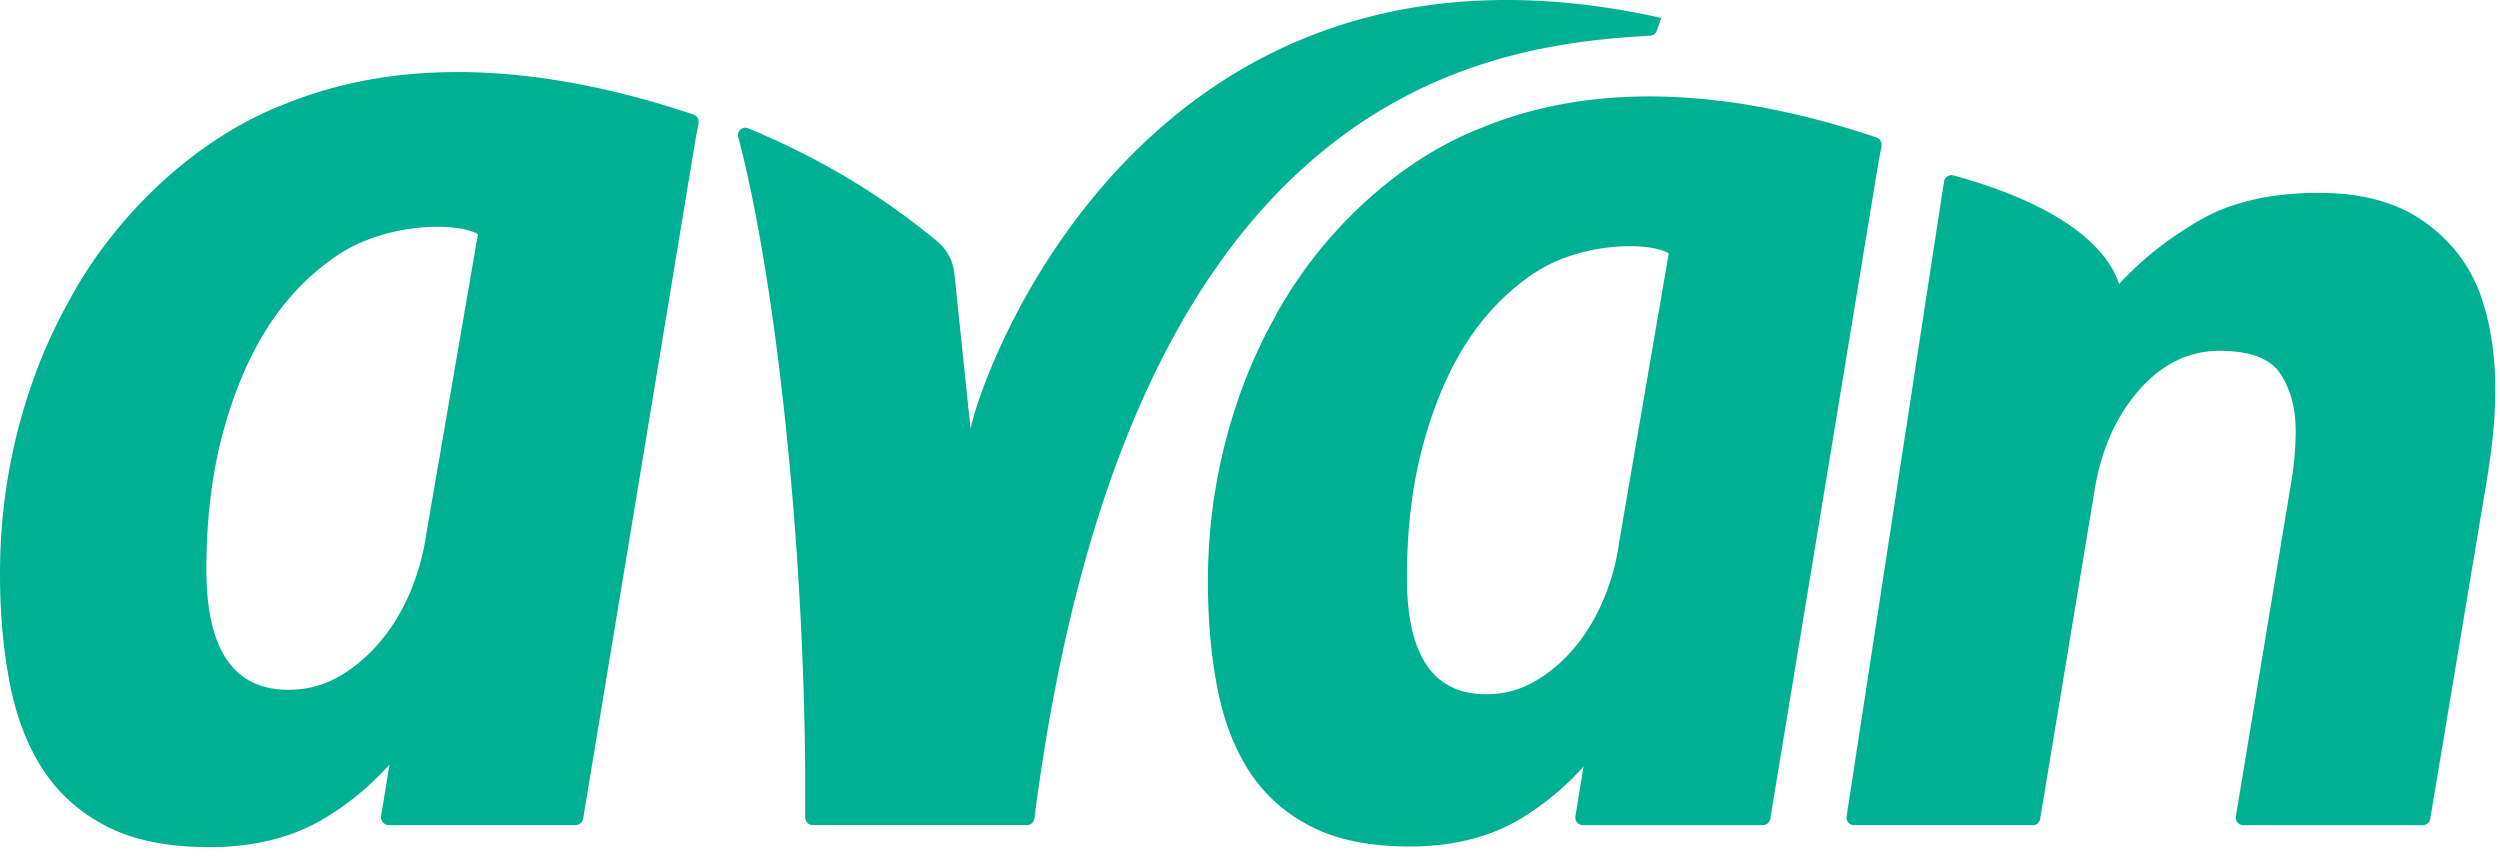 <svg width="225" height="77" viewBox="0 0 225 77" xmlns="http://www.w3.org/2000/svg"><title>Avan-logo-web-RGB</title><g fill="#00B092" fill-rule="evenodd"><path d="M145.721 48.823a20.563 20.563 0 0 1-1.449 5.238c-.704 1.636-1.58 3.073-2.634 4.31-1.054 1.238-2.238 2.232-3.556 2.982-1.317.754-2.766 1.128-4.346 1.128-4.741 0-7.112-3.49-7.112-10.476 0-4.506.504-8.573 1.515-12.198 1.008-3.625 2.347-6.698 4.016-9.218 1.667-2.519 3.6-4.398 5.663-5.833 4.353-3.025 10.613-3.016 12.37-1.955l-4.467 26.022zm23.149-36.458c-16.65-5.574-28.121-3.98-35.756-.769l-.003-.004c-7.08 2.813-13.988 9.015-18.214 16.645l.01.006a45.523 45.523 0 0 0-3.627 8.162c-1.712 5.144-2.568 10.466-2.568 15.965 0 3.458.284 6.652.856 9.579.57 2.927 1.535 5.433 2.897 7.516 1.36 2.085 3.204 3.726 5.533 4.923 2.325 1.198 5.288 1.796 8.89 1.796 3.862 0 7.177-.83 9.942-2.484a24.607 24.607 0 0 0 5.688-4.712l-.73 4.471a.69.69 0 0 0 .677.806h16.183a.688.688 0 0 0 .677-.579l4.859-29.452v.005l4.903-29.78.248-1.296a.707.707 0 0 0-.465-.798zm14.082 61.9h-16.093a.678.678 0 0 1-.665-.783l8.767-57.143a.684.684 0 0 1 .852-.554c11.047 3.04 14.143 7.323 14.901 9.79 1.982-2.173 4.395-4.087 7.238-5.74 2.844-1.65 6.424-2.478 10.742-2.478 3.905 0 7.071.87 9.503 2.609 2.43 1.74 4.122 3.959 5.076 6.653.869 2.523 1.303 5.306 1.303 8.348 0 1.566-.087 3.111-.26 4.631a76.271 76.271 0 0 1-.65 4.5L218.72 73.7a.675.675 0 0 1-.664.567h-16.162a.678.678 0 0 1-.665-.792l4.865-29.375c.171-.956.301-1.87.388-2.74.085-.868.129-1.738.129-2.608 0-2-.452-3.696-1.357-5.088-.904-1.39-2.735-2.088-5.492-2.088-2.76 0-5.17 1.175-7.238 3.522-2.068 2.35-3.405 5.35-4.007 9.002l-4.901 29.6a.675.675 0 0 1-.664.567z"/><path d="M87.352 38.598l-1.458-13.98a4.307 4.307 0 0 0-1.503-2.86c-5.57-4.643-11.478-7.913-17.07-10.212a.655.655 0 0 0-.88.778C69.97 25.712 72.47 50.248 72.47 71.14v2.44c0 .374.303.676.677.676h19.281c.34 0 .627-.26.67-.596 8.385-65.259 40.177-69.6 55.42-70.447a.669.669 0 0 0 .595-.453l.4-1.147c-46.221-10.294-61.169 31.86-62.16 36.985zm-48.972 9.37a21.175 21.175 0 0 1-1.503 5.414c-.73 1.69-1.639 3.175-2.732 4.453-1.093 1.28-2.321 2.307-3.687 3.082-1.366.778-2.869 1.165-4.508 1.165-4.916 0-7.375-3.607-7.375-10.825 0-4.657.523-8.859 1.57-12.605 1.047-3.746 2.435-6.92 4.167-9.525 1.727-2.603 3.732-4.545 5.873-6.027 4.513-3.127 11.006-3.117 12.828-2.022l-4.633 26.89zm24.006-37.672C45.119 4.536 33.224 6.18 25.306 9.5l-.003-.004c-7.344 2.907-14.507 9.315-18.89 17.2l.01.006a47.003 47.003 0 0 0-3.76 8.434C.888 40.452 0 45.952 0 51.634c0 3.574.294 6.873.888 9.898.59 3.024 1.592 5.615 3.004 7.767 1.411 2.155 3.324 3.85 5.738 5.087 2.41 1.238 5.484 1.856 9.218 1.856 4.006 0 7.444-.857 10.312-2.567a25.489 25.489 0 0 0 5.898-4.869l-.758 4.62a.715.715 0 0 0 .703.833h16.782a.713.713 0 0 0 .702-.599l5.039-30.434v.006l5.085-30.772.257-1.34a.73.73 0 0 0-.482-.824z"/></g></svg>
